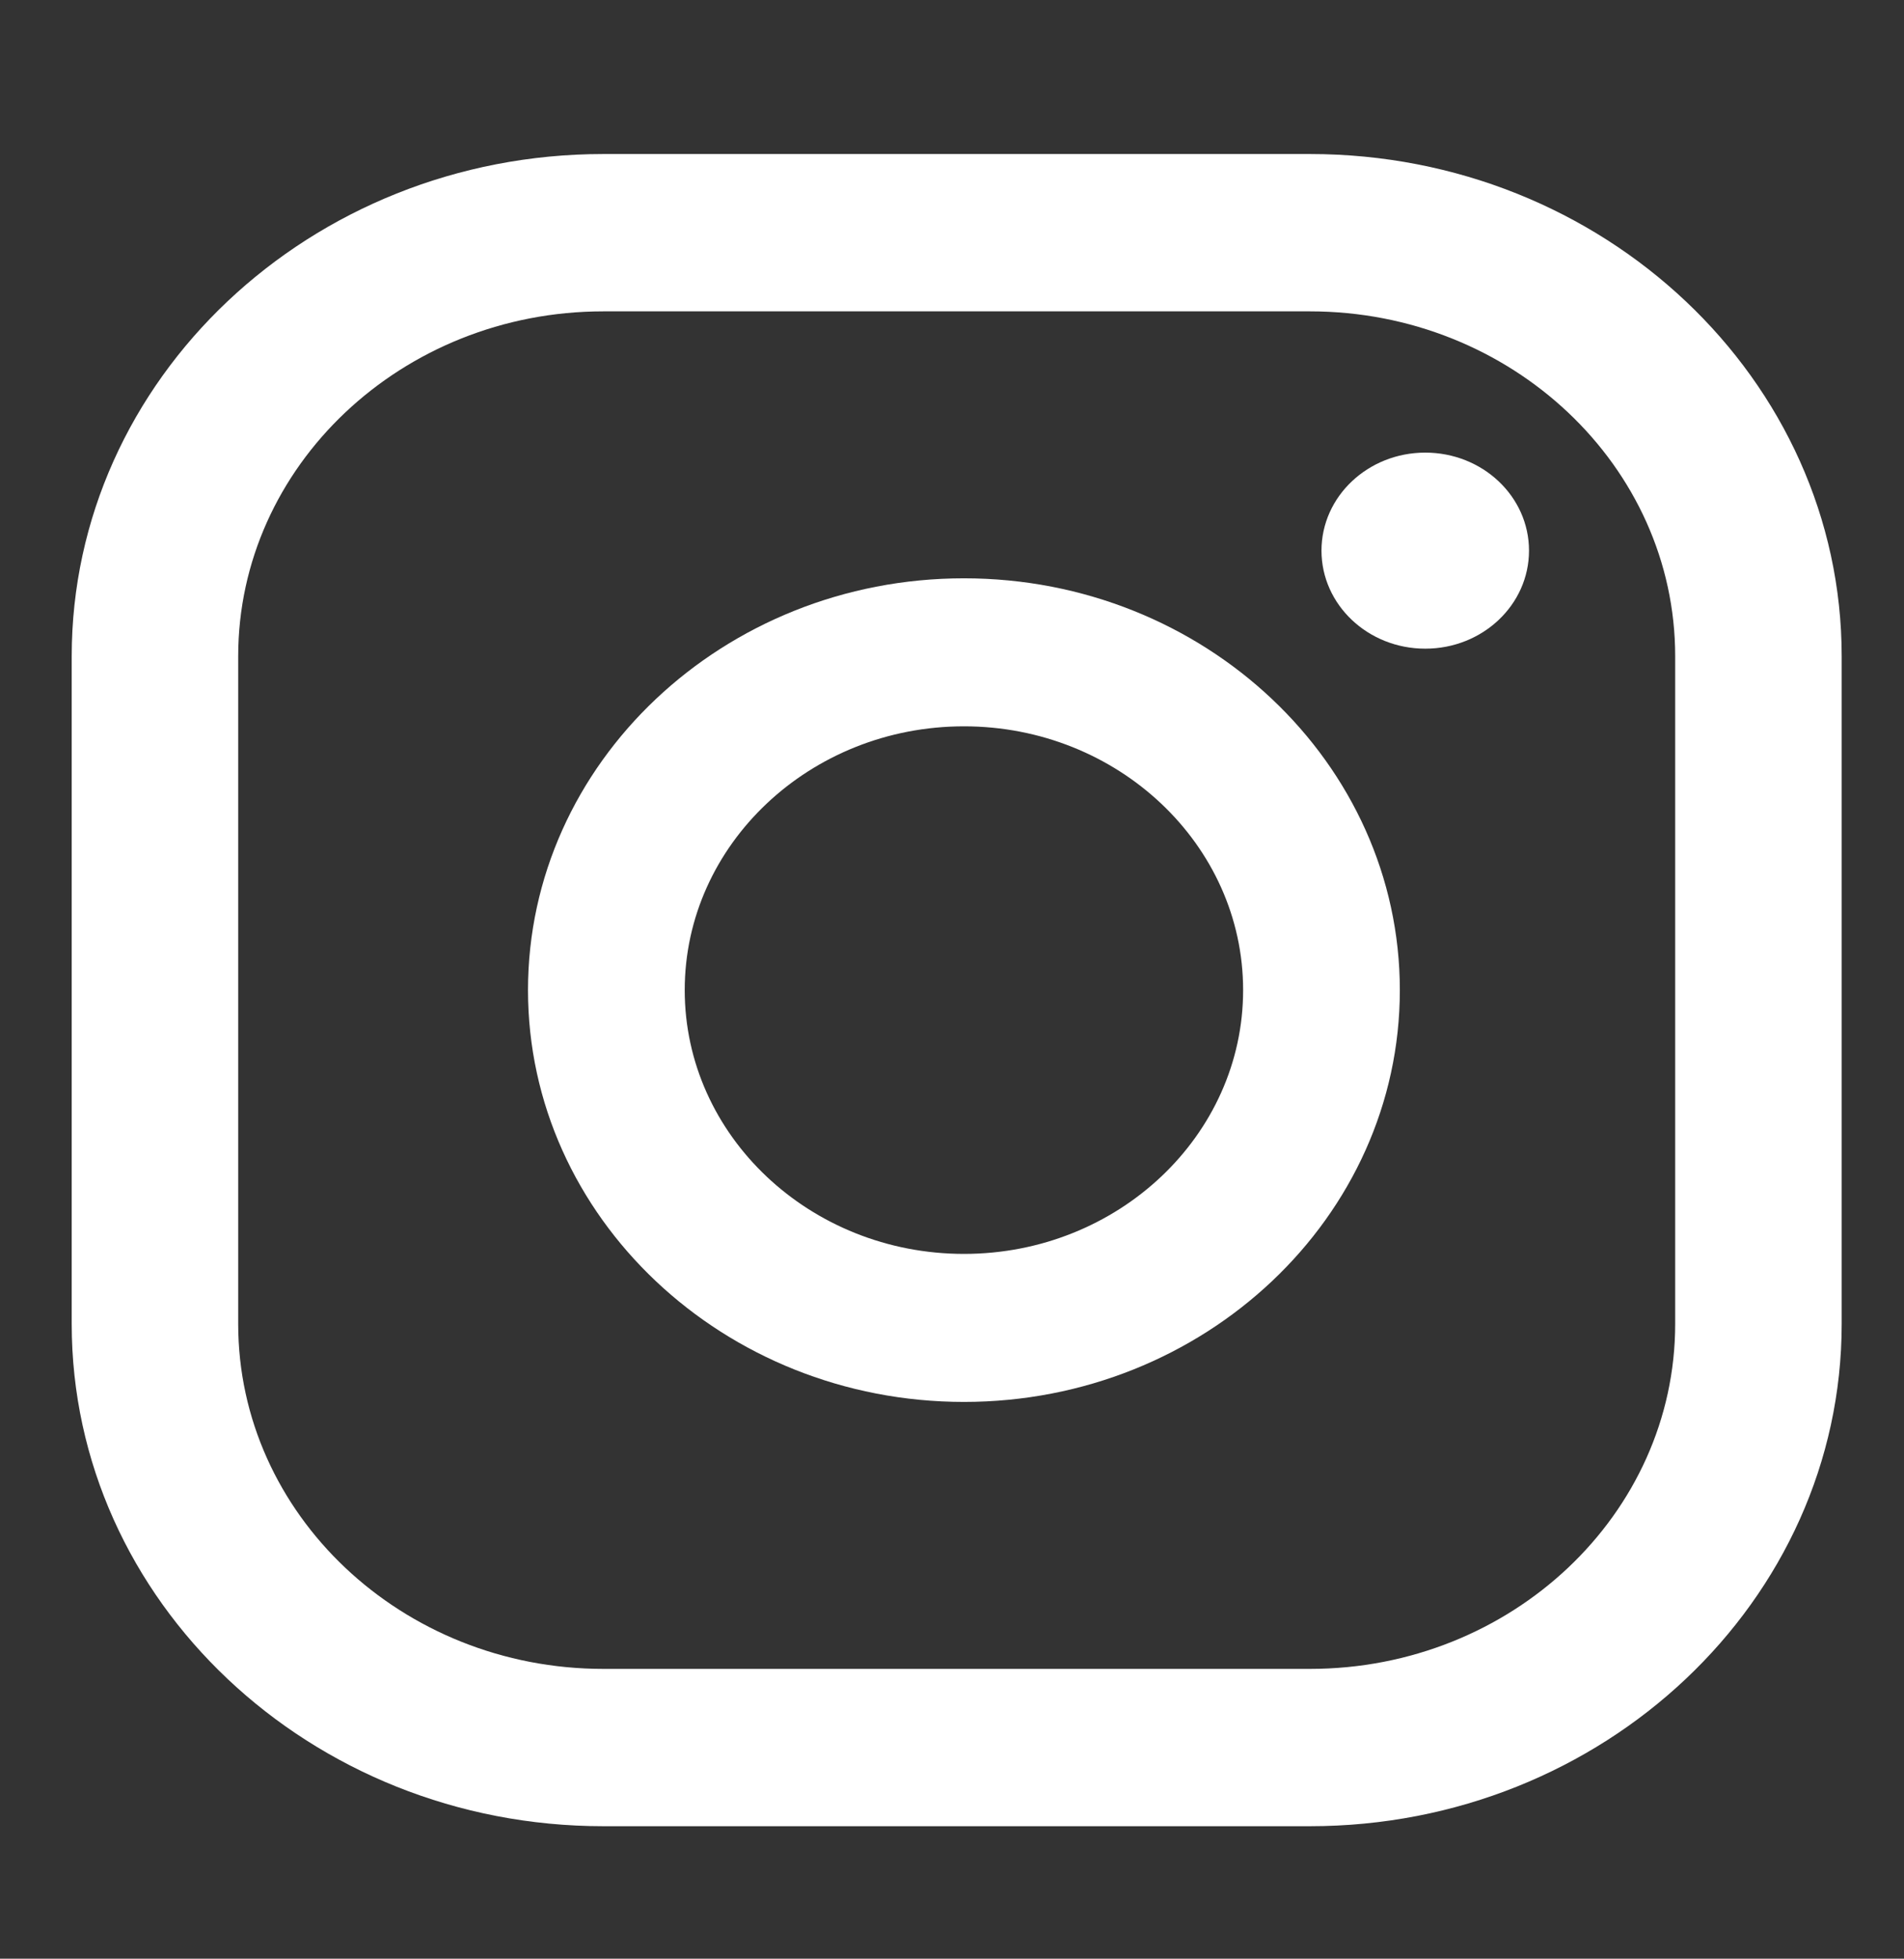 <?xml version="1.0" encoding="utf-8"?>
<!-- Generator: Adobe Illustrator 16.0.3, SVG Export Plug-In . SVG Version: 6.00 Build 0)  -->
<!DOCTYPE svg PUBLIC "-//W3C//DTD SVG 1.1//EN" "http://www.w3.org/Graphics/SVG/1.1/DTD/svg11.dtd">
<svg version="1.1" id="Capa_1" xmlns="http://www.w3.org/2000/svg" xmlns:xlink="http://www.w3.org/1999/xlink" x="0px" y="0px"
	 width="354px" height="364px" viewBox="0 0 354 364" enable-background="new 0 0 354 364" xml:space="preserve">
<rect x="0" y="0" width="354" height="364" fill="#333333" stroke="none"/>
<g>
	<g>
		<path fill="#FFFFFF" d="M264.988,84.113c-10.645,0-19.292,8.152-19.292,18.213c0,10.065,8.647,18.222,19.292,18.222
			c10.665,0,19.292-8.157,19.292-18.222C284.281,92.265,275.653,84.113,264.988,84.113z"/>
		<path fill="#FFFFFF" d="M179.226,107.471c-44.689,0-81.059,34.33-81.059,76.529c0,42.194,36.369,76.528,81.059,76.528
			c44.67,0,81.039-34.333,81.039-76.528C260.265,141.801,223.896,107.471,179.226,107.471z M179.226,233.021
			c-28.63,0-51.919-21.991-51.919-49.021c0-27.031,23.289-49.022,51.919-49.022c28.612,0,51.9,21.991,51.9,49.022
			C231.126,211.03,207.838,233.021,179.226,233.021z"/>
		<path fill="#FFFFFF" d="M243.553,339.376H112.174c-54.517,0-98.842-41.873-98.842-93.339V121.963
			c0-51.467,44.326-93.339,98.842-93.339h131.379c54.517,0,98.861,41.873,98.861,93.339v124.074
			C342.414,297.503,298.069,339.376,243.553,339.376z M112.174,57.862c-37.44,0-67.888,28.754-67.888,64.101v124.074
			c0,35.351,30.447,64.104,67.888,64.104h131.379c37.44,0,67.905-28.754,67.905-64.104V121.963
			c0-35.347-30.465-64.101-67.905-64.101H112.174z"/>
	</g>
</g>
<g>
</g>
<g>
</g>
<g>
</g>
<g>
</g>
<g>
</g>
<g>
</g>
</svg>
